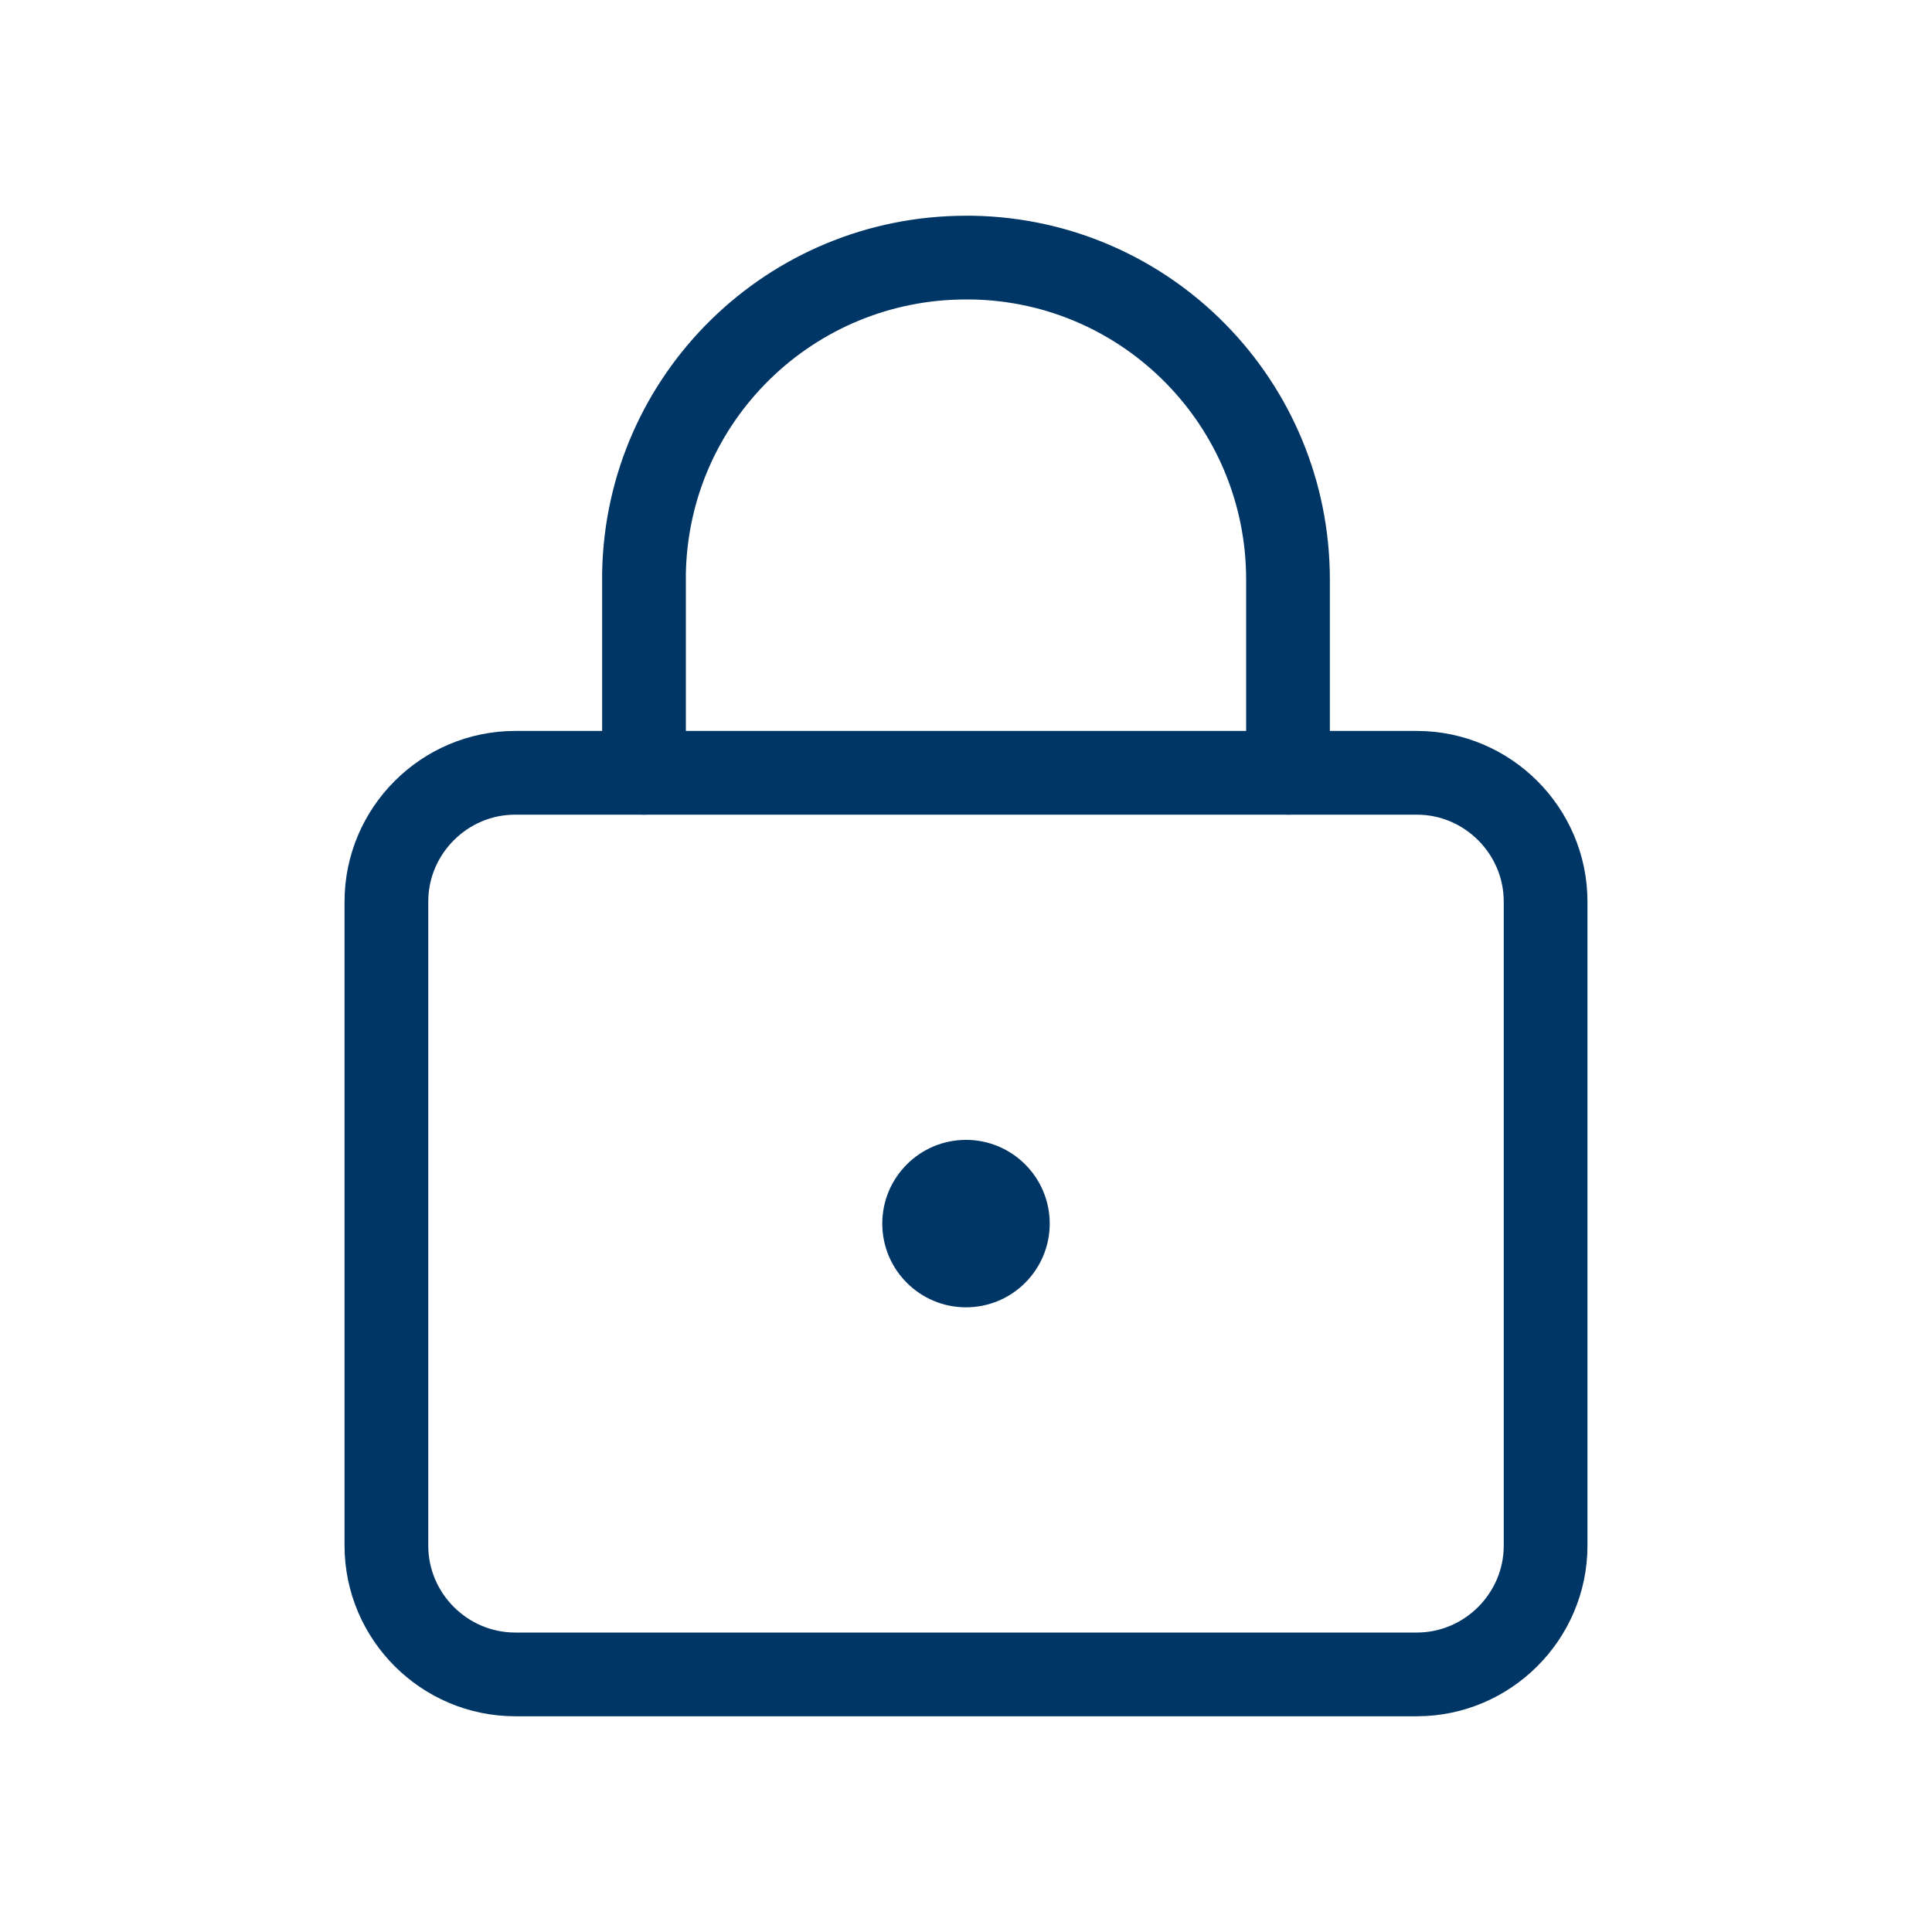 <svg width="24" height="24" viewBox="0 0 24 24" fill="none" xmlns="http://www.w3.org/2000/svg">
<path d="M6.4 9.6H17.6C18.48 9.6 19.2 10.32 19.2 11.2V19.2C19.2 20.08 18.48 20.8 17.6 20.8H6.4C5.52 20.8 4.8 20.08 4.8 19.2V11.2C4.8 10.32 5.52 9.6 6.4 9.6Z" stroke="#003665" stroke-width="1.04" stroke-linecap="round" stroke-linejoin="round"/>
<path d="M16 9.6V7.2C16 5.02 14.26 3.24 12.08 3.2H12C9.82 3.2 8.04 4.94 8 7.12V9.6" stroke="#003665" stroke-width="1.04" stroke-linecap="round" stroke-linejoin="round"/>
<path d="M12 16.24C12.574 16.24 13.04 15.774 13.04 15.2C13.04 14.626 12.574 14.16 12 14.16C11.426 14.16 10.96 14.626 10.96 15.2C10.96 15.774 11.426 16.24 12 16.24Z" fill="#003665"/>
</svg>

